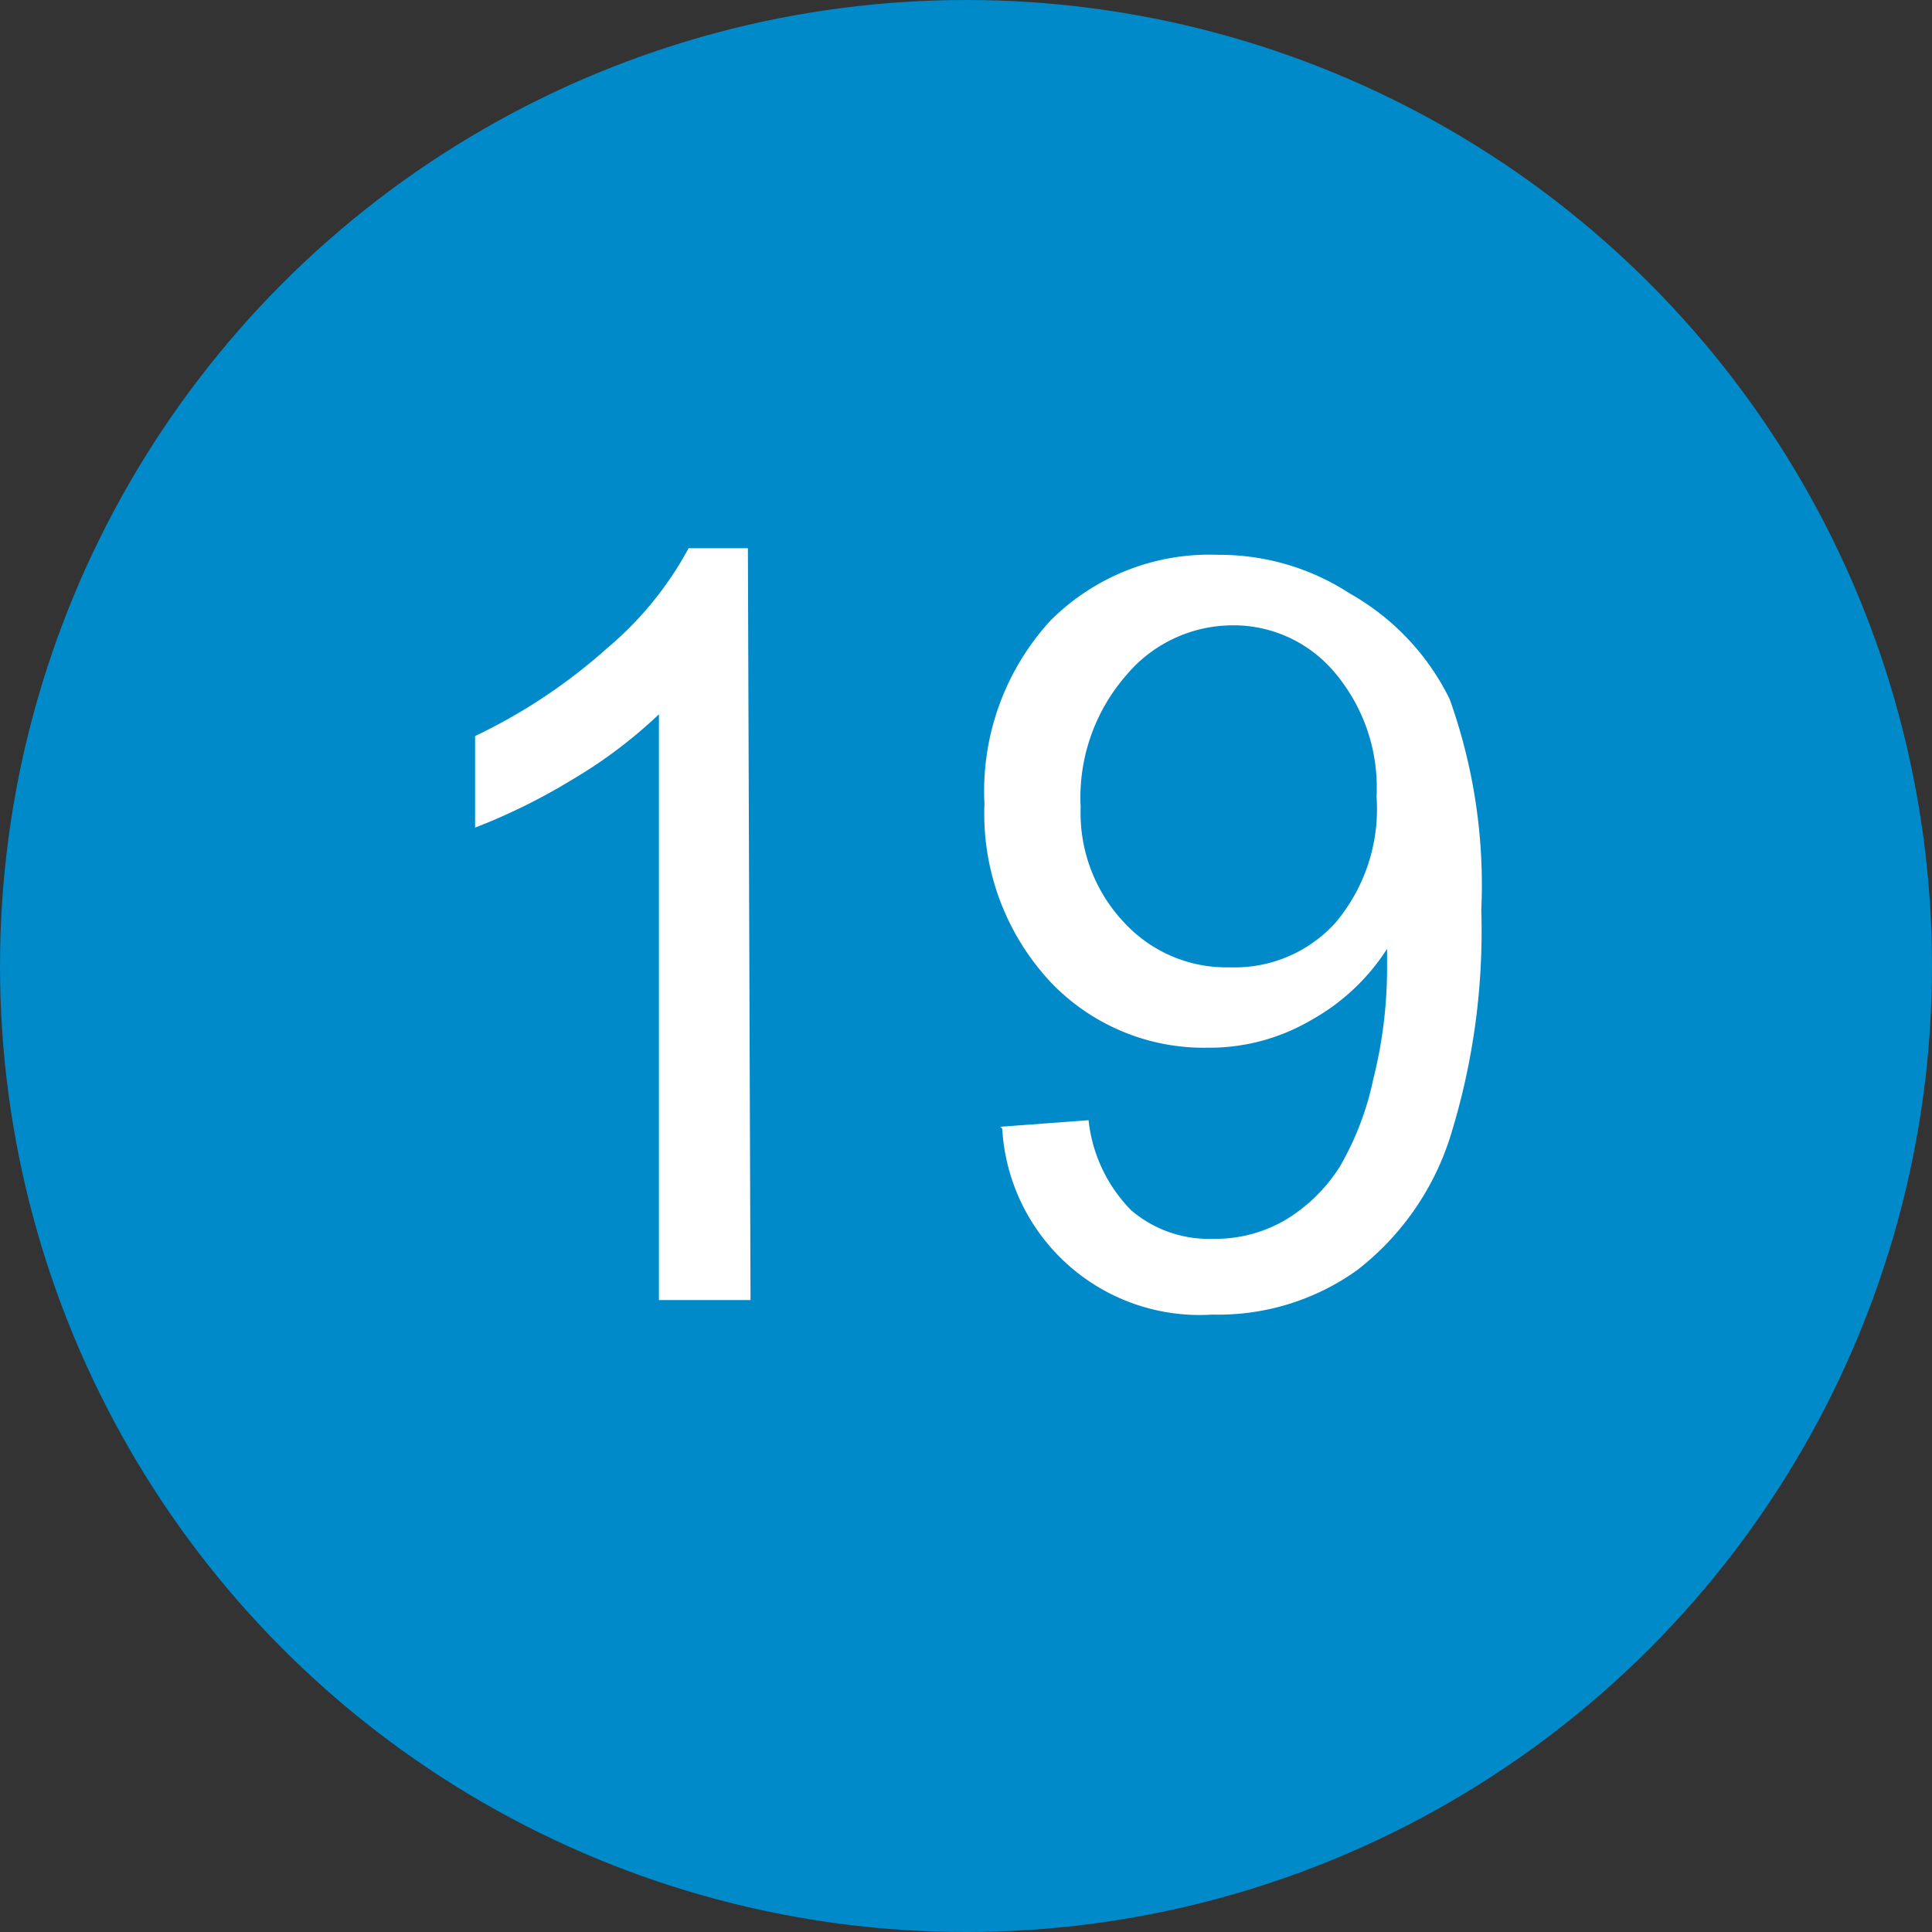 <svg xmlns="http://www.w3.org/2000/svg" width="29.32" height="29.32" viewBox="0 0 29.32 29.32"><rect x="0" y="0" width="29.32" height="29.32" fill="#333333" stroke="none"/><defs><style>.cls-1{fill:#008aca;}.cls-2{fill:#fff;}</style></defs><g id="レイヤー_2" data-name="レイヤー 2"><g id="レイヤー_1-2" data-name="レイヤー 1"><circle class="cls-1" cx="14.66" cy="14.66" r="14.66"/><path class="cls-2" d="M11.39,19.73H10V10.84a7.28,7.28,0,0,1-1.33,1,9.27,9.27,0,0,1-1.46.72V11.17a8.45,8.45,0,0,0,2-1.33,5.21,5.21,0,0,0,1.24-1.52h.9Z"/><path class="cls-2" d="M15.18,17.1,16.52,17a2.29,2.29,0,0,0,.65,1.37,1.81,1.81,0,0,0,1.23.43,2.1,2.1,0,0,0,1.13-.3,2.51,2.51,0,0,0,.8-.79,4.45,4.45,0,0,0,.51-1.33,6.88,6.88,0,0,0,.21-1.7v-.28a3.23,3.23,0,0,1-1.15,1.08,3.05,3.05,0,0,1-1.57.42,3.21,3.21,0,0,1-2.39-1,3.74,3.74,0,0,1-1-2.7,3.83,3.83,0,0,1,1-2.78,3.41,3.41,0,0,1,2.55-1,3.62,3.62,0,0,1,2,.59A3.72,3.72,0,0,1,22,10.61a8.37,8.37,0,0,1,.48,3.2A10.47,10.47,0,0,1,22,17.28a4.14,4.14,0,0,1-1.41,2,3.62,3.62,0,0,1-2.19.67,3,3,0,0,1-3.19-2.82Zm5.71-5a2.7,2.7,0,0,0-.64-1.9,2,2,0,0,0-1.54-.71,2.11,2.11,0,0,0-1.62.76,2.82,2.82,0,0,0-.69,2A2.42,2.42,0,0,0,17.06,14a2.11,2.11,0,0,0,1.61.68,2.06,2.06,0,0,0,1.6-.68A2.68,2.68,0,0,0,20.89,12.08Z"/></g></g></svg>